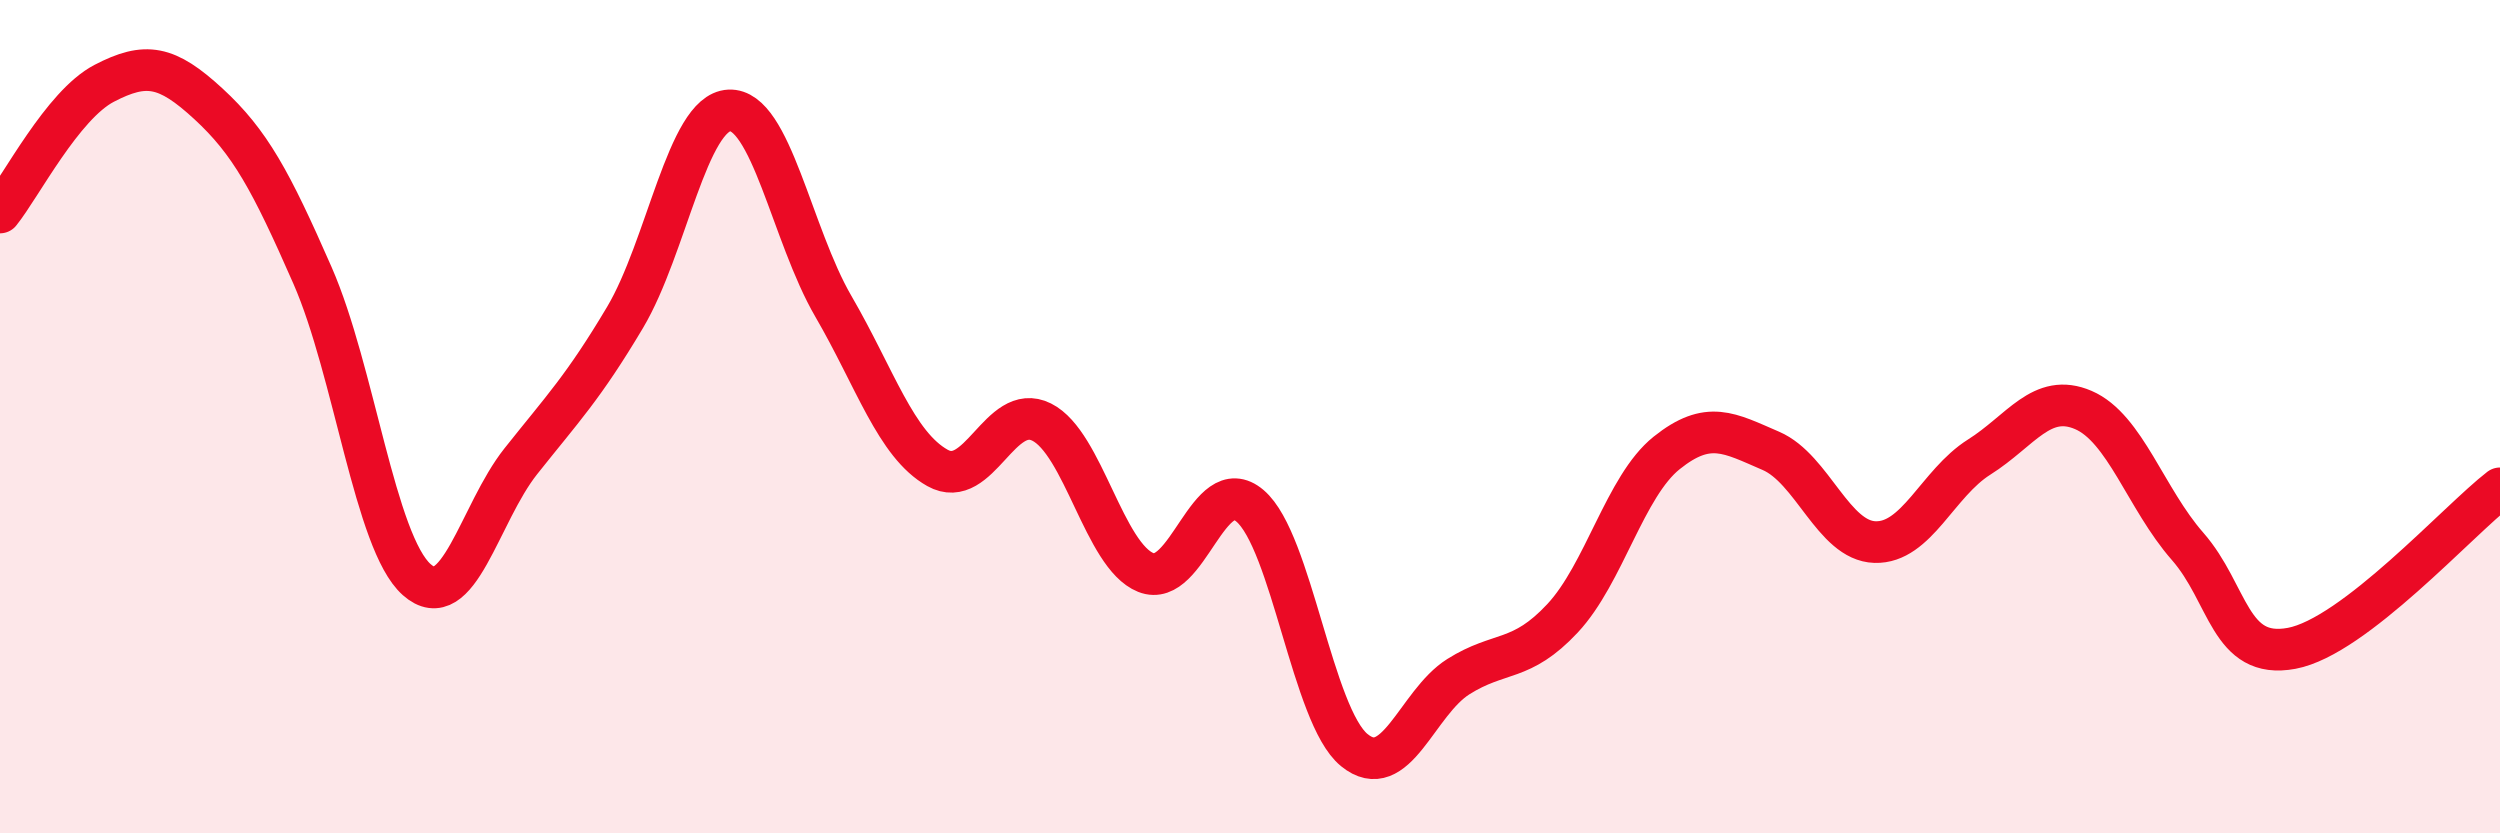 
    <svg width="60" height="20" viewBox="0 0 60 20" xmlns="http://www.w3.org/2000/svg">
      <path
        d="M 0,5.1 C 0.5,4.48 1.5,2.52 2.5,2 C 3.5,1.48 4,1.57 5,2.49 C 6,3.41 6.5,4.33 7.5,6.61 C 8.5,8.89 9,13.02 10,13.91 C 11,14.8 11.5,12.33 12.5,11.07 C 13.5,9.81 14,9.3 15,7.62 C 16,5.94 16.5,2.7 17.5,2.65 C 18.5,2.6 19,5.63 20,7.35 C 21,9.07 21.5,10.67 22.5,11.23 C 23.5,11.79 24,9.63 25,10.13 C 26,10.63 26.5,13.34 27.5,13.74 C 28.5,14.14 29,11.29 30,12.14 C 31,12.99 31.5,17.18 32.5,18 C 33.5,18.82 34,16.87 35,16.24 C 36,15.61 36.5,15.91 37.5,14.84 C 38.5,13.77 39,11.67 40,10.87 C 41,10.07 41.5,10.39 42.5,10.82 C 43.5,11.25 44,12.98 45,13.01 C 46,13.04 46.5,11.6 47.5,10.97 C 48.5,10.34 49,9.41 50,9.84 C 51,10.27 51.5,11.97 52.5,13.11 C 53.5,14.25 53.5,15.84 55,15.56 C 56.5,15.28 59,12.49 60,11.72L60 20L0 20Z"
        fill="#EB0A25"
        opacity="0.1"
        stroke-linecap="round"
        stroke-linejoin="round"
      />
      <path
        d="M 0,5.1 C 0.5,4.48 1.5,2.52 2.5,2 C 3.5,1.48 4,1.57 5,2.49 C 6,3.41 6.5,4.33 7.5,6.61 C 8.5,8.89 9,13.02 10,13.91 C 11,14.8 11.5,12.33 12.5,11.07 C 13.5,9.81 14,9.3 15,7.62 C 16,5.94 16.5,2.7 17.5,2.65 C 18.5,2.6 19,5.63 20,7.35 C 21,9.07 21.5,10.67 22.5,11.23 C 23.5,11.79 24,9.63 25,10.13 C 26,10.63 26.5,13.34 27.5,13.74 C 28.5,14.14 29,11.29 30,12.14 C 31,12.99 31.5,17.18 32.5,18 C 33.5,18.82 34,16.87 35,16.24 C 36,15.61 36.5,15.91 37.5,14.84 C 38.5,13.77 39,11.67 40,10.87 C 41,10.07 41.5,10.39 42.5,10.82 C 43.5,11.25 44,12.98 45,13.01 C 46,13.04 46.5,11.6 47.5,10.97 C 48.5,10.34 49,9.41 50,9.84 C 51,10.27 51.5,11.97 52.5,13.11 C 53.5,14.25 53.5,15.84 55,15.56 C 56.5,15.28 59,12.49 60,11.72"
        stroke="#EB0A25"
        stroke-width="1"
        fill="none"
        stroke-linecap="round"
        stroke-linejoin="round"
      />
    </svg>
  